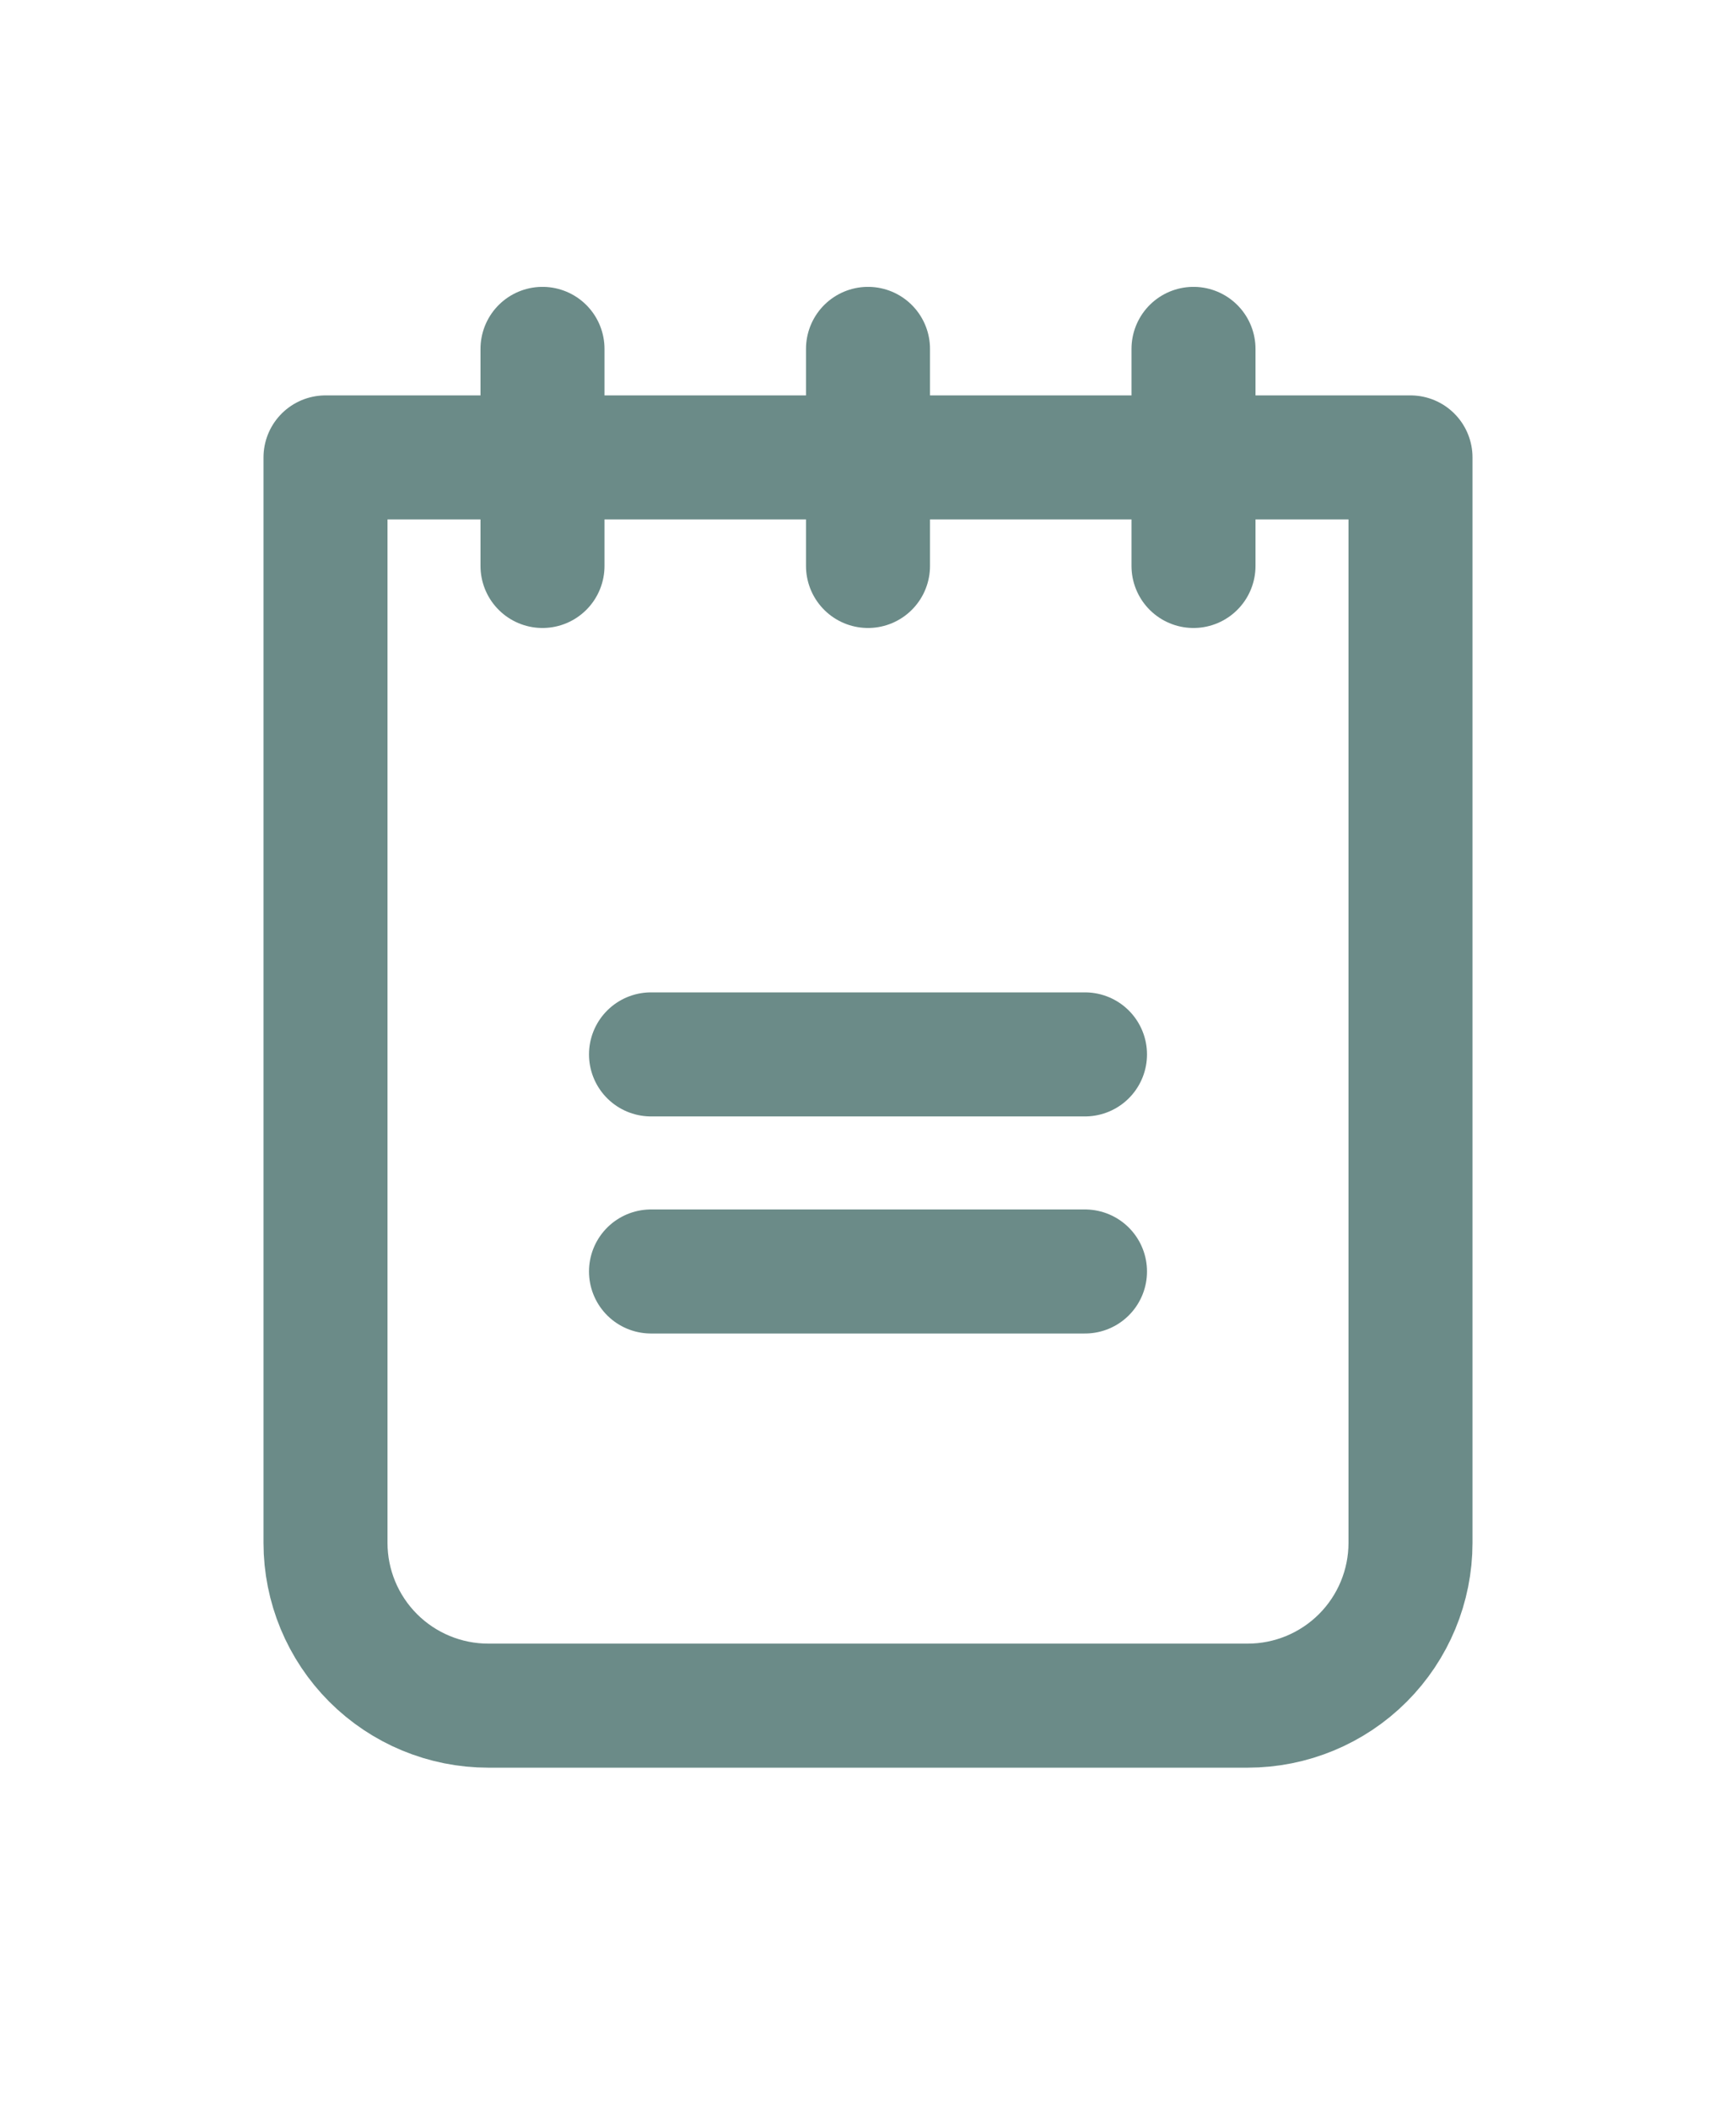 <?xml version="1.0" encoding="UTF-8"?>
<svg xmlns="http://www.w3.org/2000/svg" width="28" height="34" viewBox="0 0 28 34" fill="none">
  <path d="M10.5 17H17.5" stroke="#6B8B88" stroke-width="2" stroke-linecap="round" stroke-linejoin="round"></path>
  <path d="M10.5 20.5H17.5" stroke="#6B8B88" stroke-width="2" stroke-linecap="round" stroke-linejoin="round"></path>
  <path d="M5.25 7.375H22.75V24.875C22.75 25.571 22.473 26.239 21.981 26.731C21.489 27.223 20.821 27.5 20.125 27.5H7.875C7.179 27.5 6.511 27.223 6.019 26.731C5.527 26.239 5.25 25.571 5.25 24.875V7.375Z" stroke="#6B8B88" stroke-width="2" stroke-linecap="round" stroke-linejoin="round"></path>
  <path d="M8.75 5.625V9.125" stroke="#6B8B88" stroke-width="2" stroke-linecap="round" stroke-linejoin="round"></path>
  <path d="M14 5.625V9.125" stroke="#6B8B88" stroke-width="2" stroke-linecap="round" stroke-linejoin="round"></path>
  <path d="M19.25 5.625V9.125" stroke="#6B8B88" stroke-width="2" stroke-linecap="round" stroke-linejoin="round"></path>
</svg>
